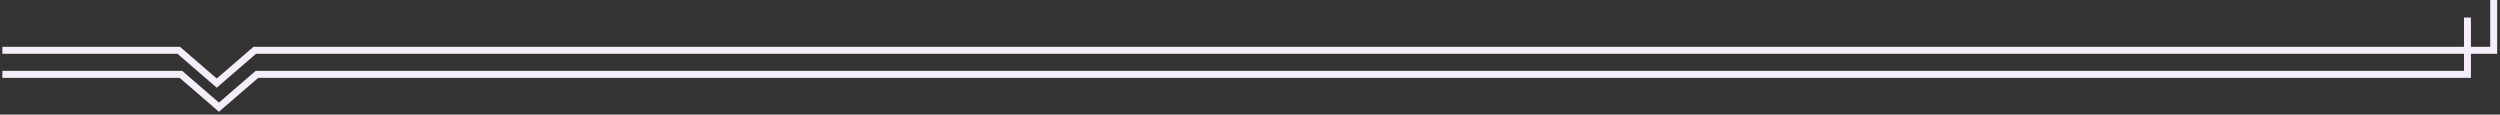 
<svg width="720" height="33" viewBox="0 0 720 33" fill="none" xmlns="http://www.w3.org/2000/svg">
<rect x="0" y="0" width="720" height="33" fill="#333333" stroke="none"/>
<path d="M718.185 0V14.488H88.881H73.369L62.423 23.937L51.478 14.488H45.1H0.69" stroke="#F5EDF9" stroke-width="2"/>
<path d="M710.626 5.04V21.418H88.881H73.999L63.053 30.867L52.108 21.418H45.1H0.69" stroke="#F5EDF9" stroke-width="2"/>
</svg>